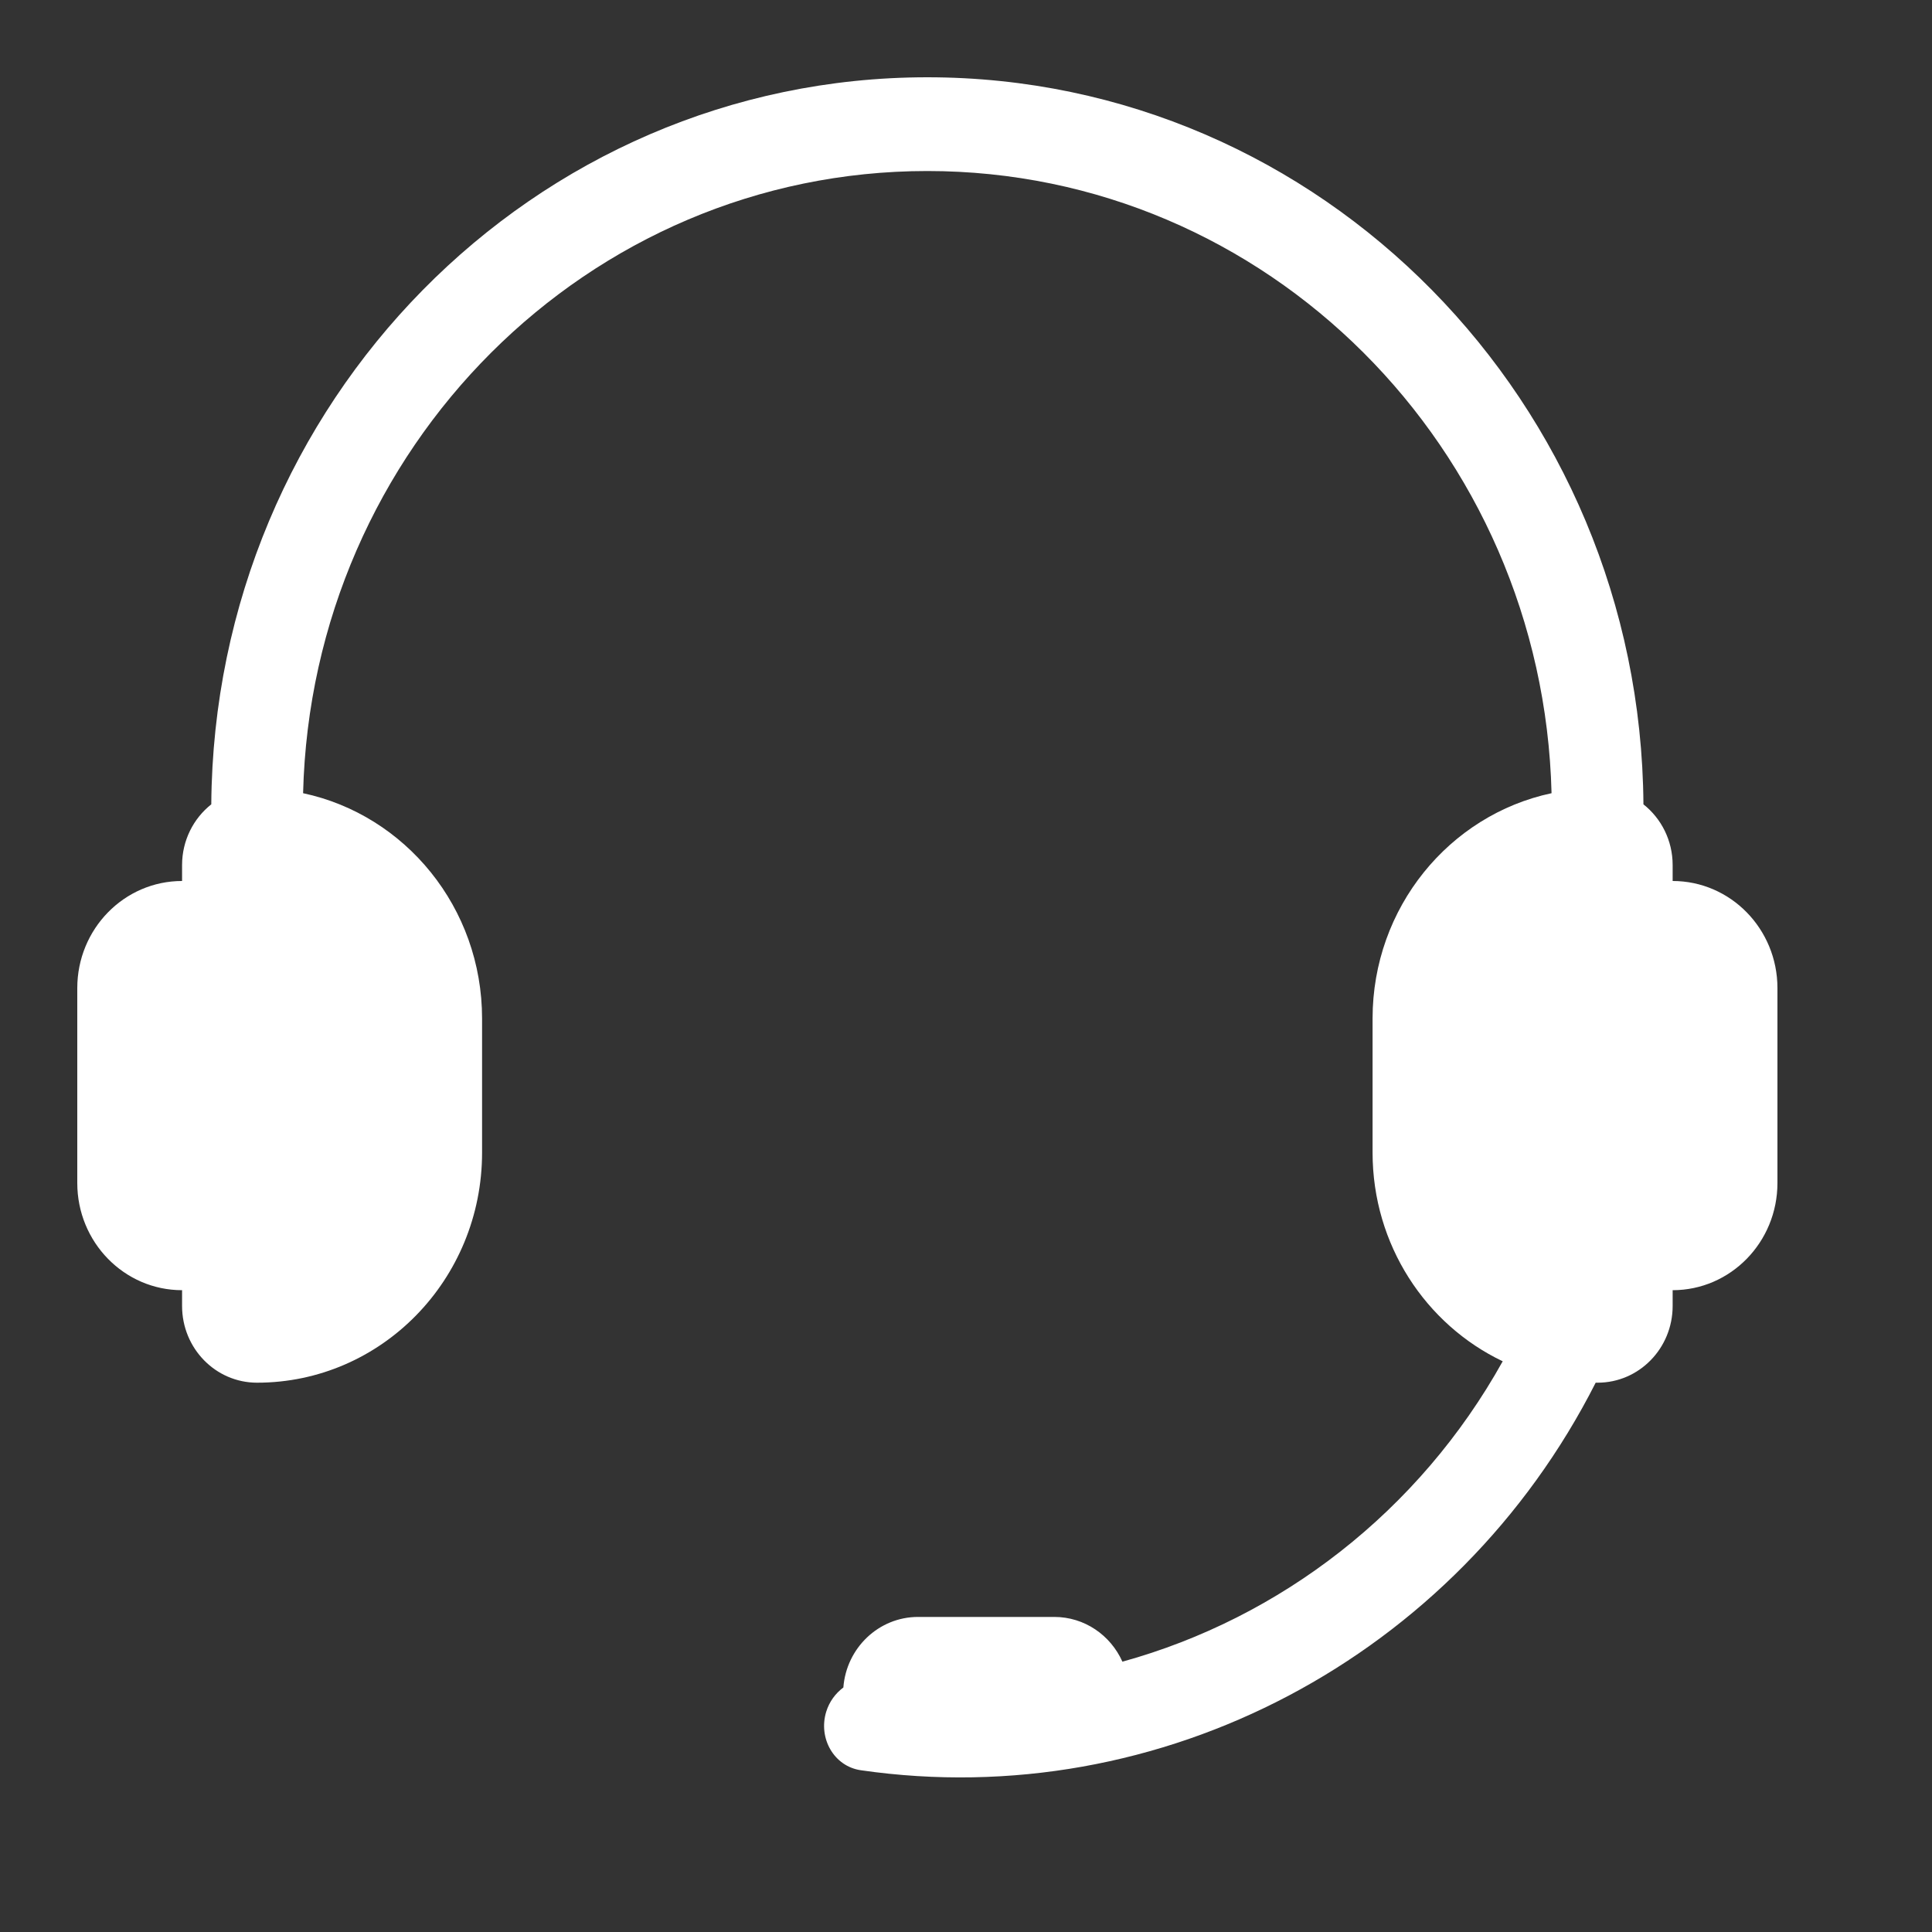 <svg width="25" height="25" viewBox="0 0 25 25" fill="none" xmlns="http://www.w3.org/2000/svg">
<rect x="0" y="0" width="25" height="25" fill="#333333" stroke="none"/>
<g id="support">
<path id="Union" fill-rule="evenodd" clip-rule="evenodd" d="M17.761 13.18C17.761 11.744 18.755 10.545 20.077 10.264C19.966 5.798 16.392 2.213 12 2.213C7.607 2.213 4.033 5.798 3.922 10.264C5.244 10.545 6.238 11.744 6.238 13.18V14.914C6.238 16.559 4.935 17.892 3.326 17.892C2.79 17.892 2.356 17.448 2.356 16.899V11.194C2.356 10.875 2.504 10.59 2.734 10.408C2.771 5.206 6.905 1 12 1C17.094 1 21.229 5.206 21.266 10.408C21.496 10.59 21.644 10.874 21.644 11.194V16.899C21.644 17.448 21.209 17.892 20.673 17.892C20.665 17.892 20.656 17.892 20.648 17.892C18.847 21.445 15.021 23.468 11.14 22.907C10.792 22.857 10.586 22.494 10.691 22.15C10.731 22.02 10.811 21.912 10.913 21.836C10.952 21.325 11.37 20.923 11.88 20.923H13.642C14.034 20.923 14.371 21.16 14.524 21.502C16.569 20.937 18.363 19.559 19.445 17.615C18.451 17.141 17.761 16.11 17.761 14.914V13.18ZM23 12.786C23 12.021 22.393 11.4 21.644 11.4V16.695C22.393 16.695 23 16.074 23 15.308V12.786ZM1 12.786C1 12.021 1.607 11.4 2.356 11.4V16.695C1.607 16.695 1 16.074 1 15.308V12.786Z" fill="white"/>
</g>
</svg>
